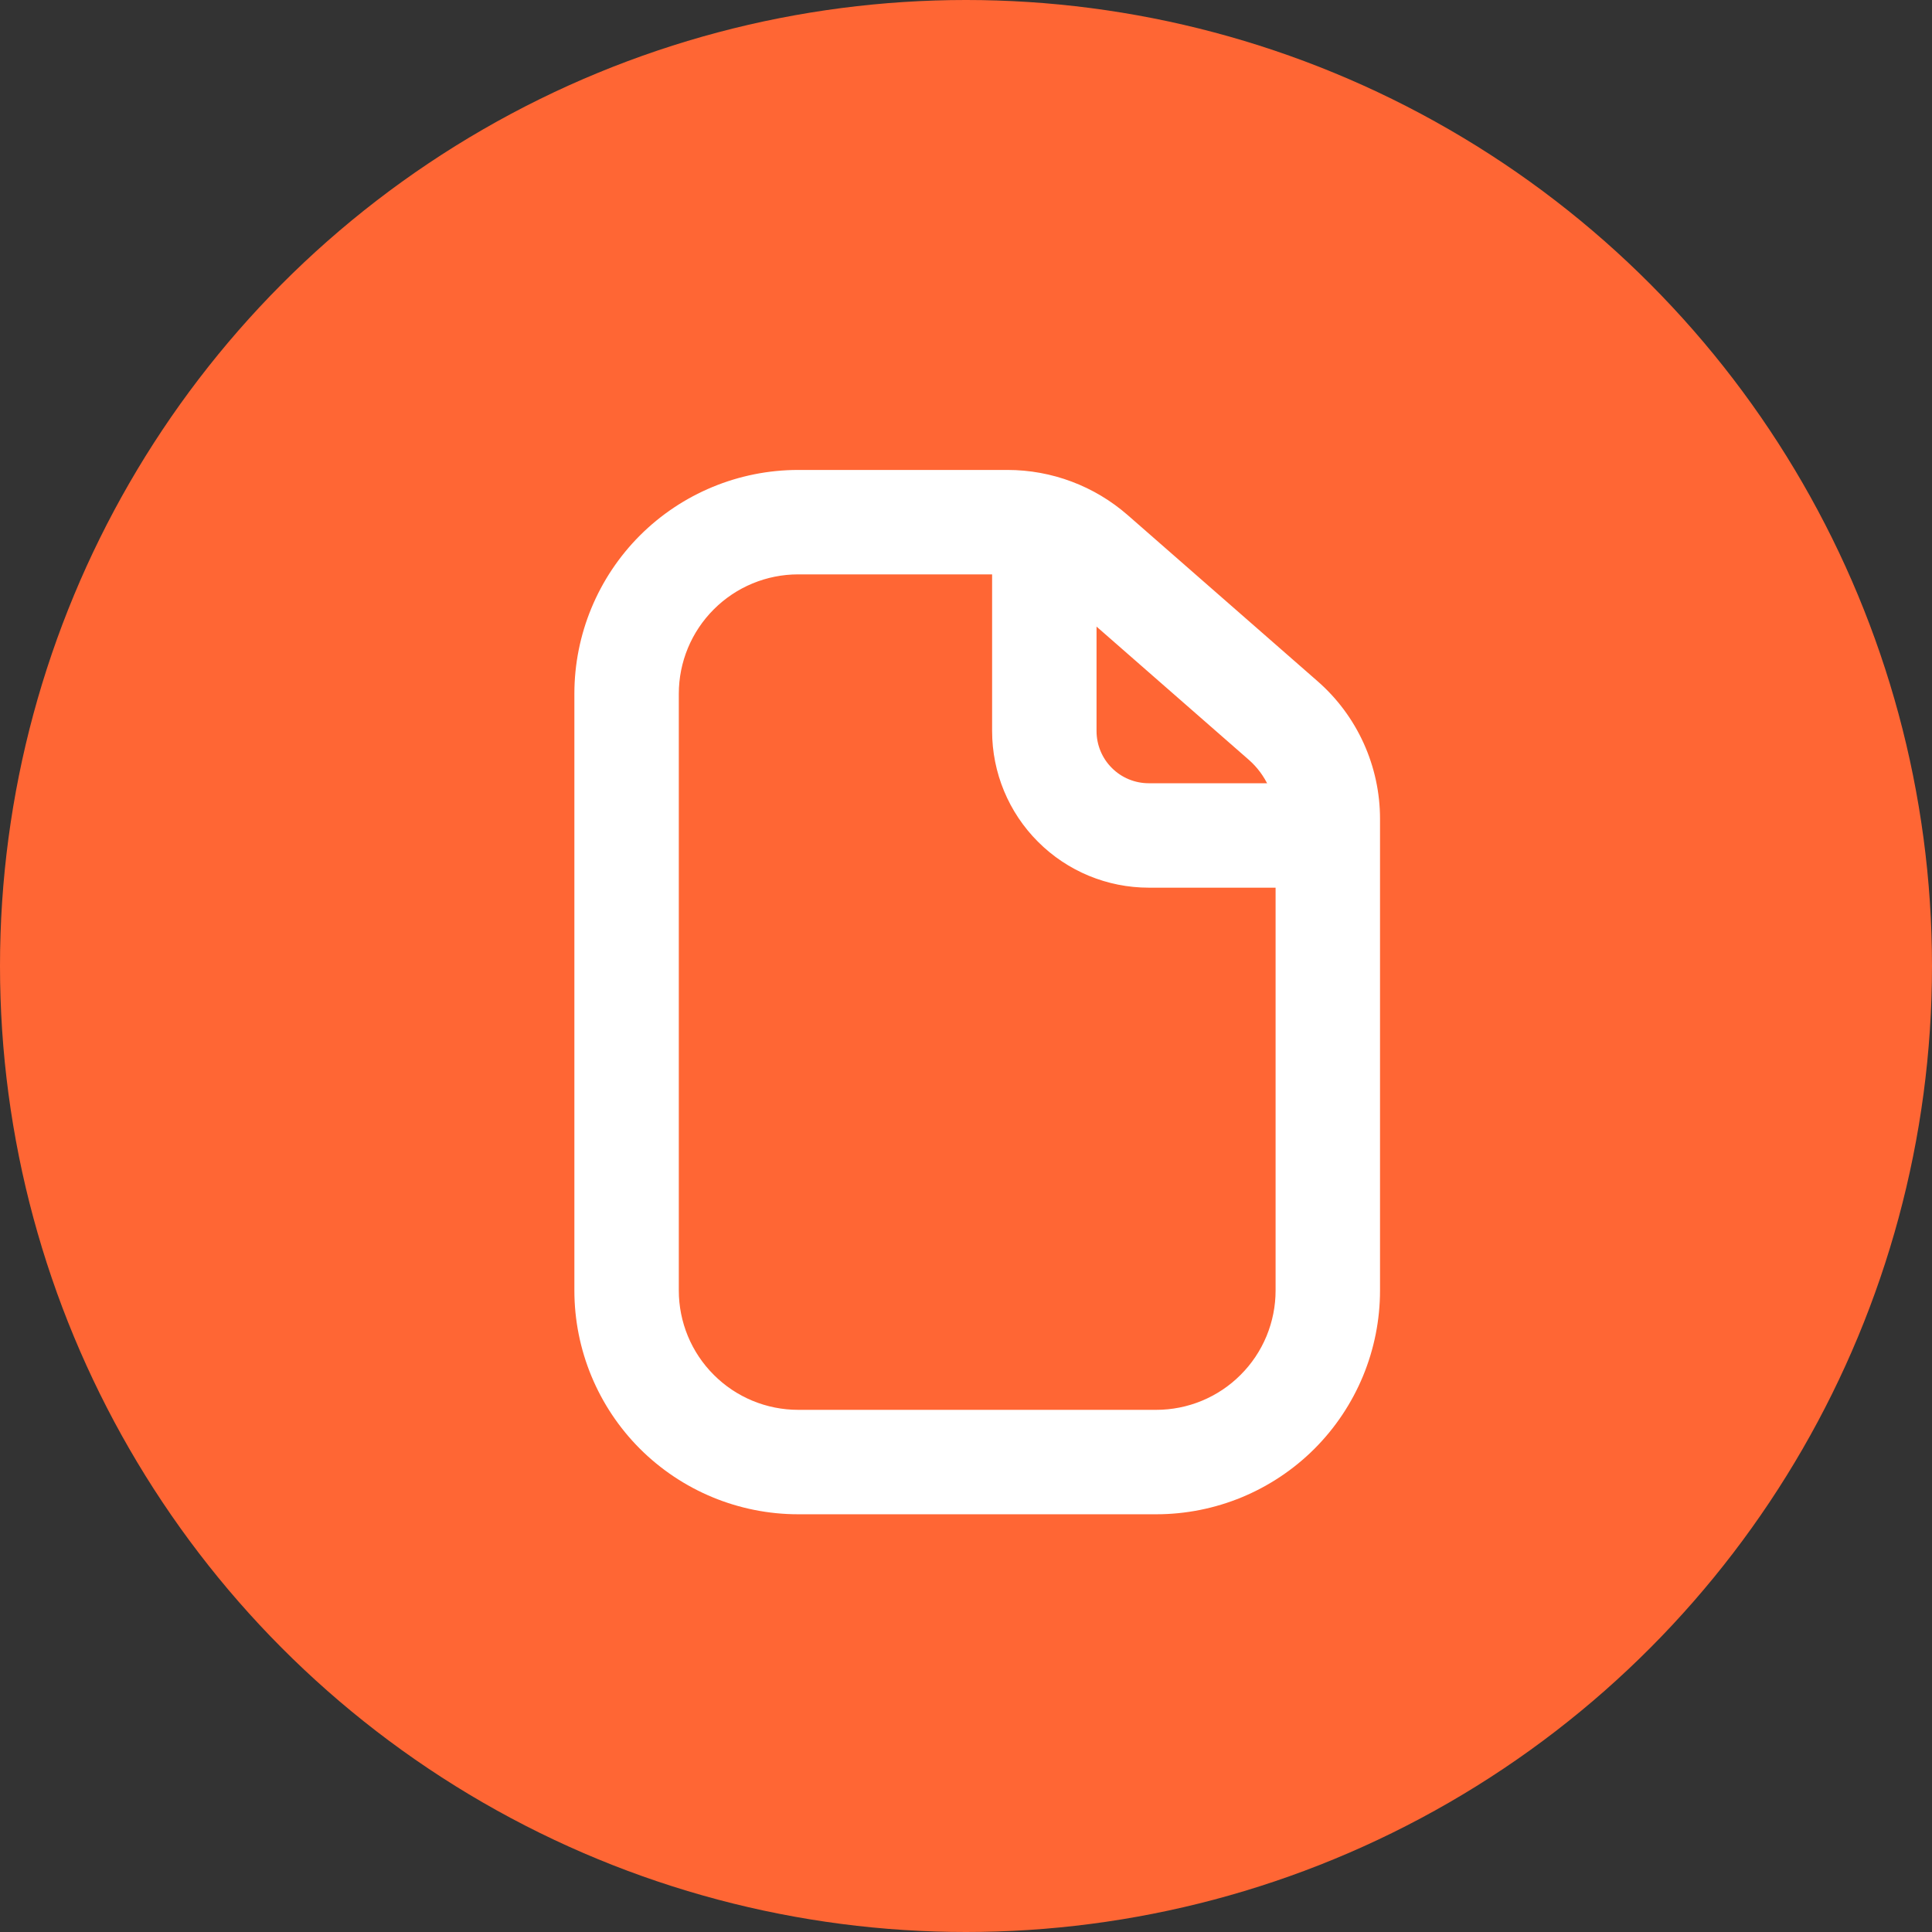 <svg width="37" height="37" viewBox="0 0 37 37" fill="none" xmlns="http://www.w3.org/2000/svg">
<rect x="0" y="0" width="37" height="37" fill="#333333" stroke="none"/>
<circle cx="18.5" cy="18.5" r="18.5" fill="#FF6634"/>
<path fill-rule="evenodd" clip-rule="evenodd" d="M22.143 29H15.286C14.149 29 13.059 28.548 12.255 27.745C11.452 26.941 11 25.851 11 24.714V13.286C11 12.149 11.452 11.059 12.255 10.255C13.059 9.452 14.149 9 15.286 9H19.294C20.142 9 20.96 9.308 21.598 9.866L25.233 13.046C25.609 13.374 25.91 13.78 26.116 14.234C26.322 14.689 26.429 15.182 26.429 15.681V24.714C26.429 25.277 26.318 25.834 26.103 26.354C25.887 26.874 25.572 27.347 25.174 27.745C24.776 28.143 24.303 28.458 23.783 28.674C23.263 28.889 22.706 29 22.143 29ZM22.143 27H15.286C14.986 27 14.688 26.941 14.411 26.826C14.134 26.711 13.882 26.543 13.67 26.33C13.457 26.118 13.289 25.866 13.174 25.589C13.059 25.311 13 25.014 13 24.714V13.286C13 12.68 13.241 12.098 13.67 11.67C14.098 11.241 14.68 11 15.286 11H19.294C19.657 11 20.008 11.132 20.281 11.371L23.916 14.551C24.077 14.692 24.206 14.866 24.295 15.06C24.383 15.255 24.429 15.467 24.429 15.681V24.714C24.429 25.014 24.37 25.311 24.255 25.589C24.14 25.866 23.972 26.118 23.759 26.33C23.547 26.543 23.295 26.711 23.018 26.826C22.741 26.941 22.443 27 22.143 27Z" fill="white"/>
<path fill-rule="evenodd" clip-rule="evenodd" d="M20 10C20.265 10 20.52 10.105 20.707 10.293C20.895 10.48 21 10.735 21 11V14C21 14.265 21.105 14.52 21.293 14.707C21.48 14.895 21.735 15 22 15H24.5C24.765 15 25.02 15.105 25.207 15.293C25.395 15.48 25.5 15.735 25.5 16C25.5 16.265 25.395 16.52 25.207 16.707C25.02 16.895 24.765 17 24.5 17H22C21.204 17 20.441 16.684 19.879 16.121C19.316 15.559 19 14.796 19 14V11C19 10.735 19.105 10.48 19.293 10.293C19.48 10.105 19.735 10 20 10Z" fill="white"/>
</svg>
